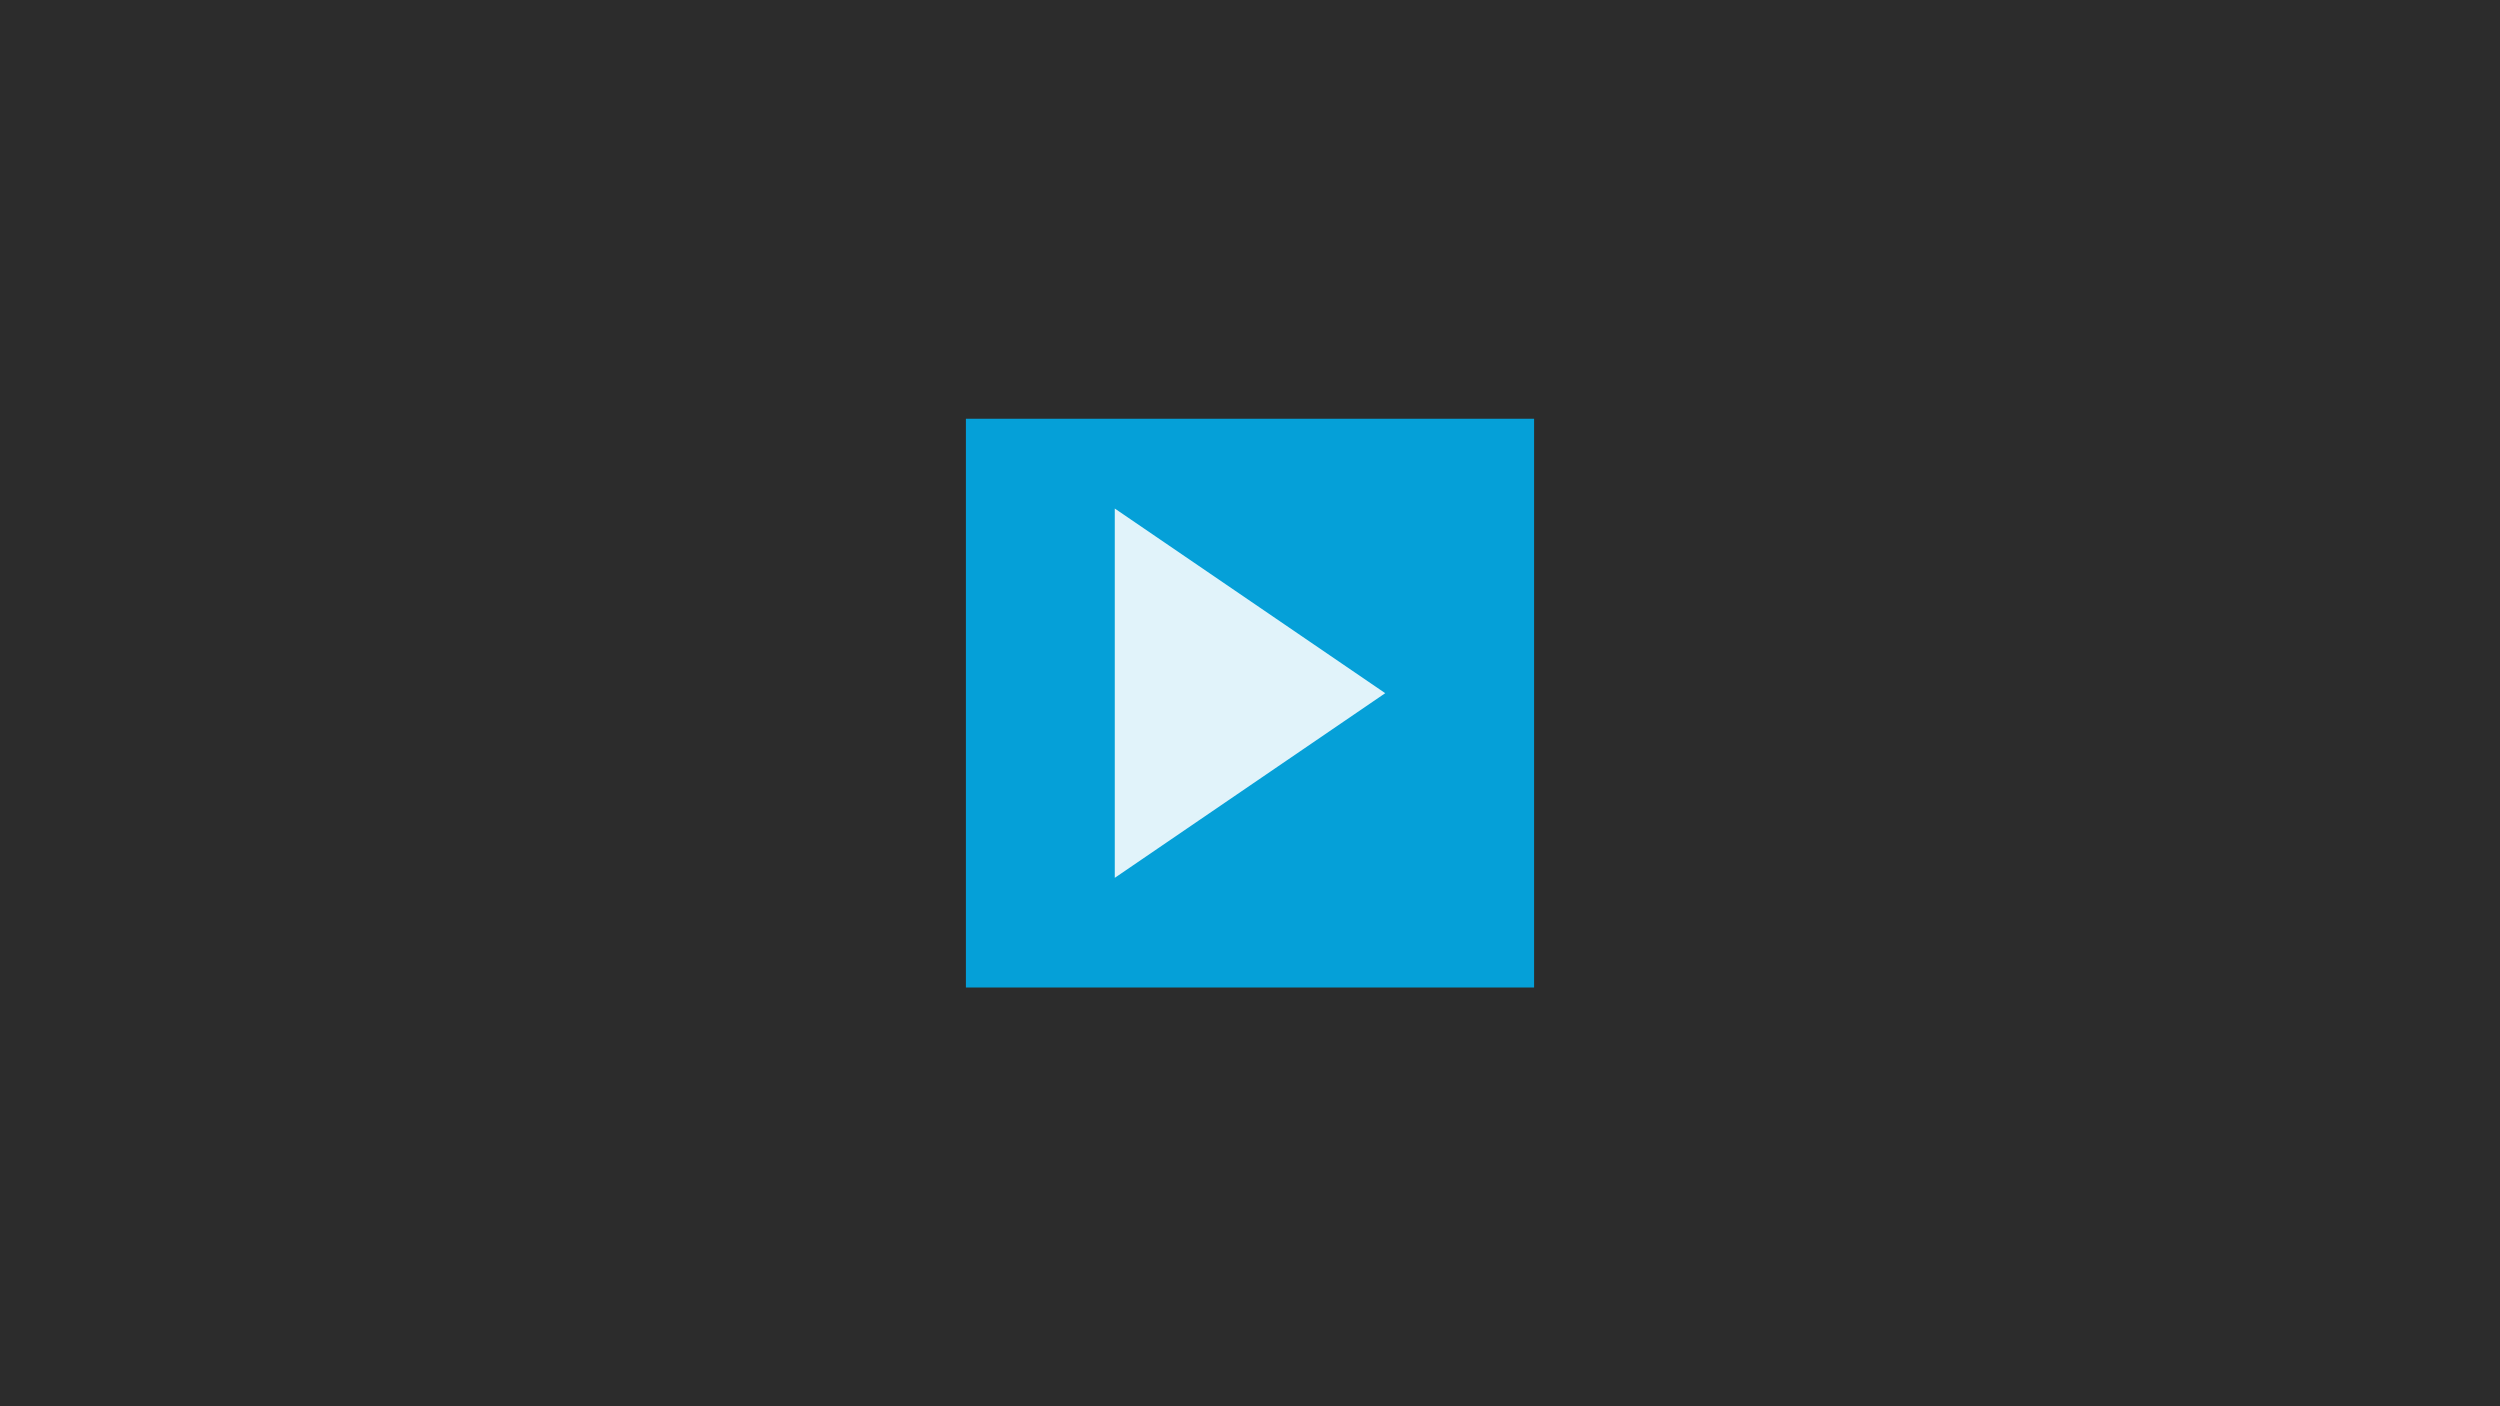 <svg width="4400" height="2475" xmlns="http://www.w3.org/2000/svg" xmlns:xlink="http://www.w3.org/1999/xlink" xml:space="preserve" overflow="hidden"><rect width="100%" height="100%" fill="#333333" stroke="none"/><g><rect x="0" y="0" width="4400" height="2475" fill="#000000" fill-opacity="0.141"/><rect x="1700" y="737" width="1000" height="1001" fill="#00B0F0" fill-opacity="0.878"/><path d="M1962 895 2438 1220 1962 1545Z" fill="#FFFFFF" fill-rule="evenodd" fill-opacity="0.878"/></g></svg>